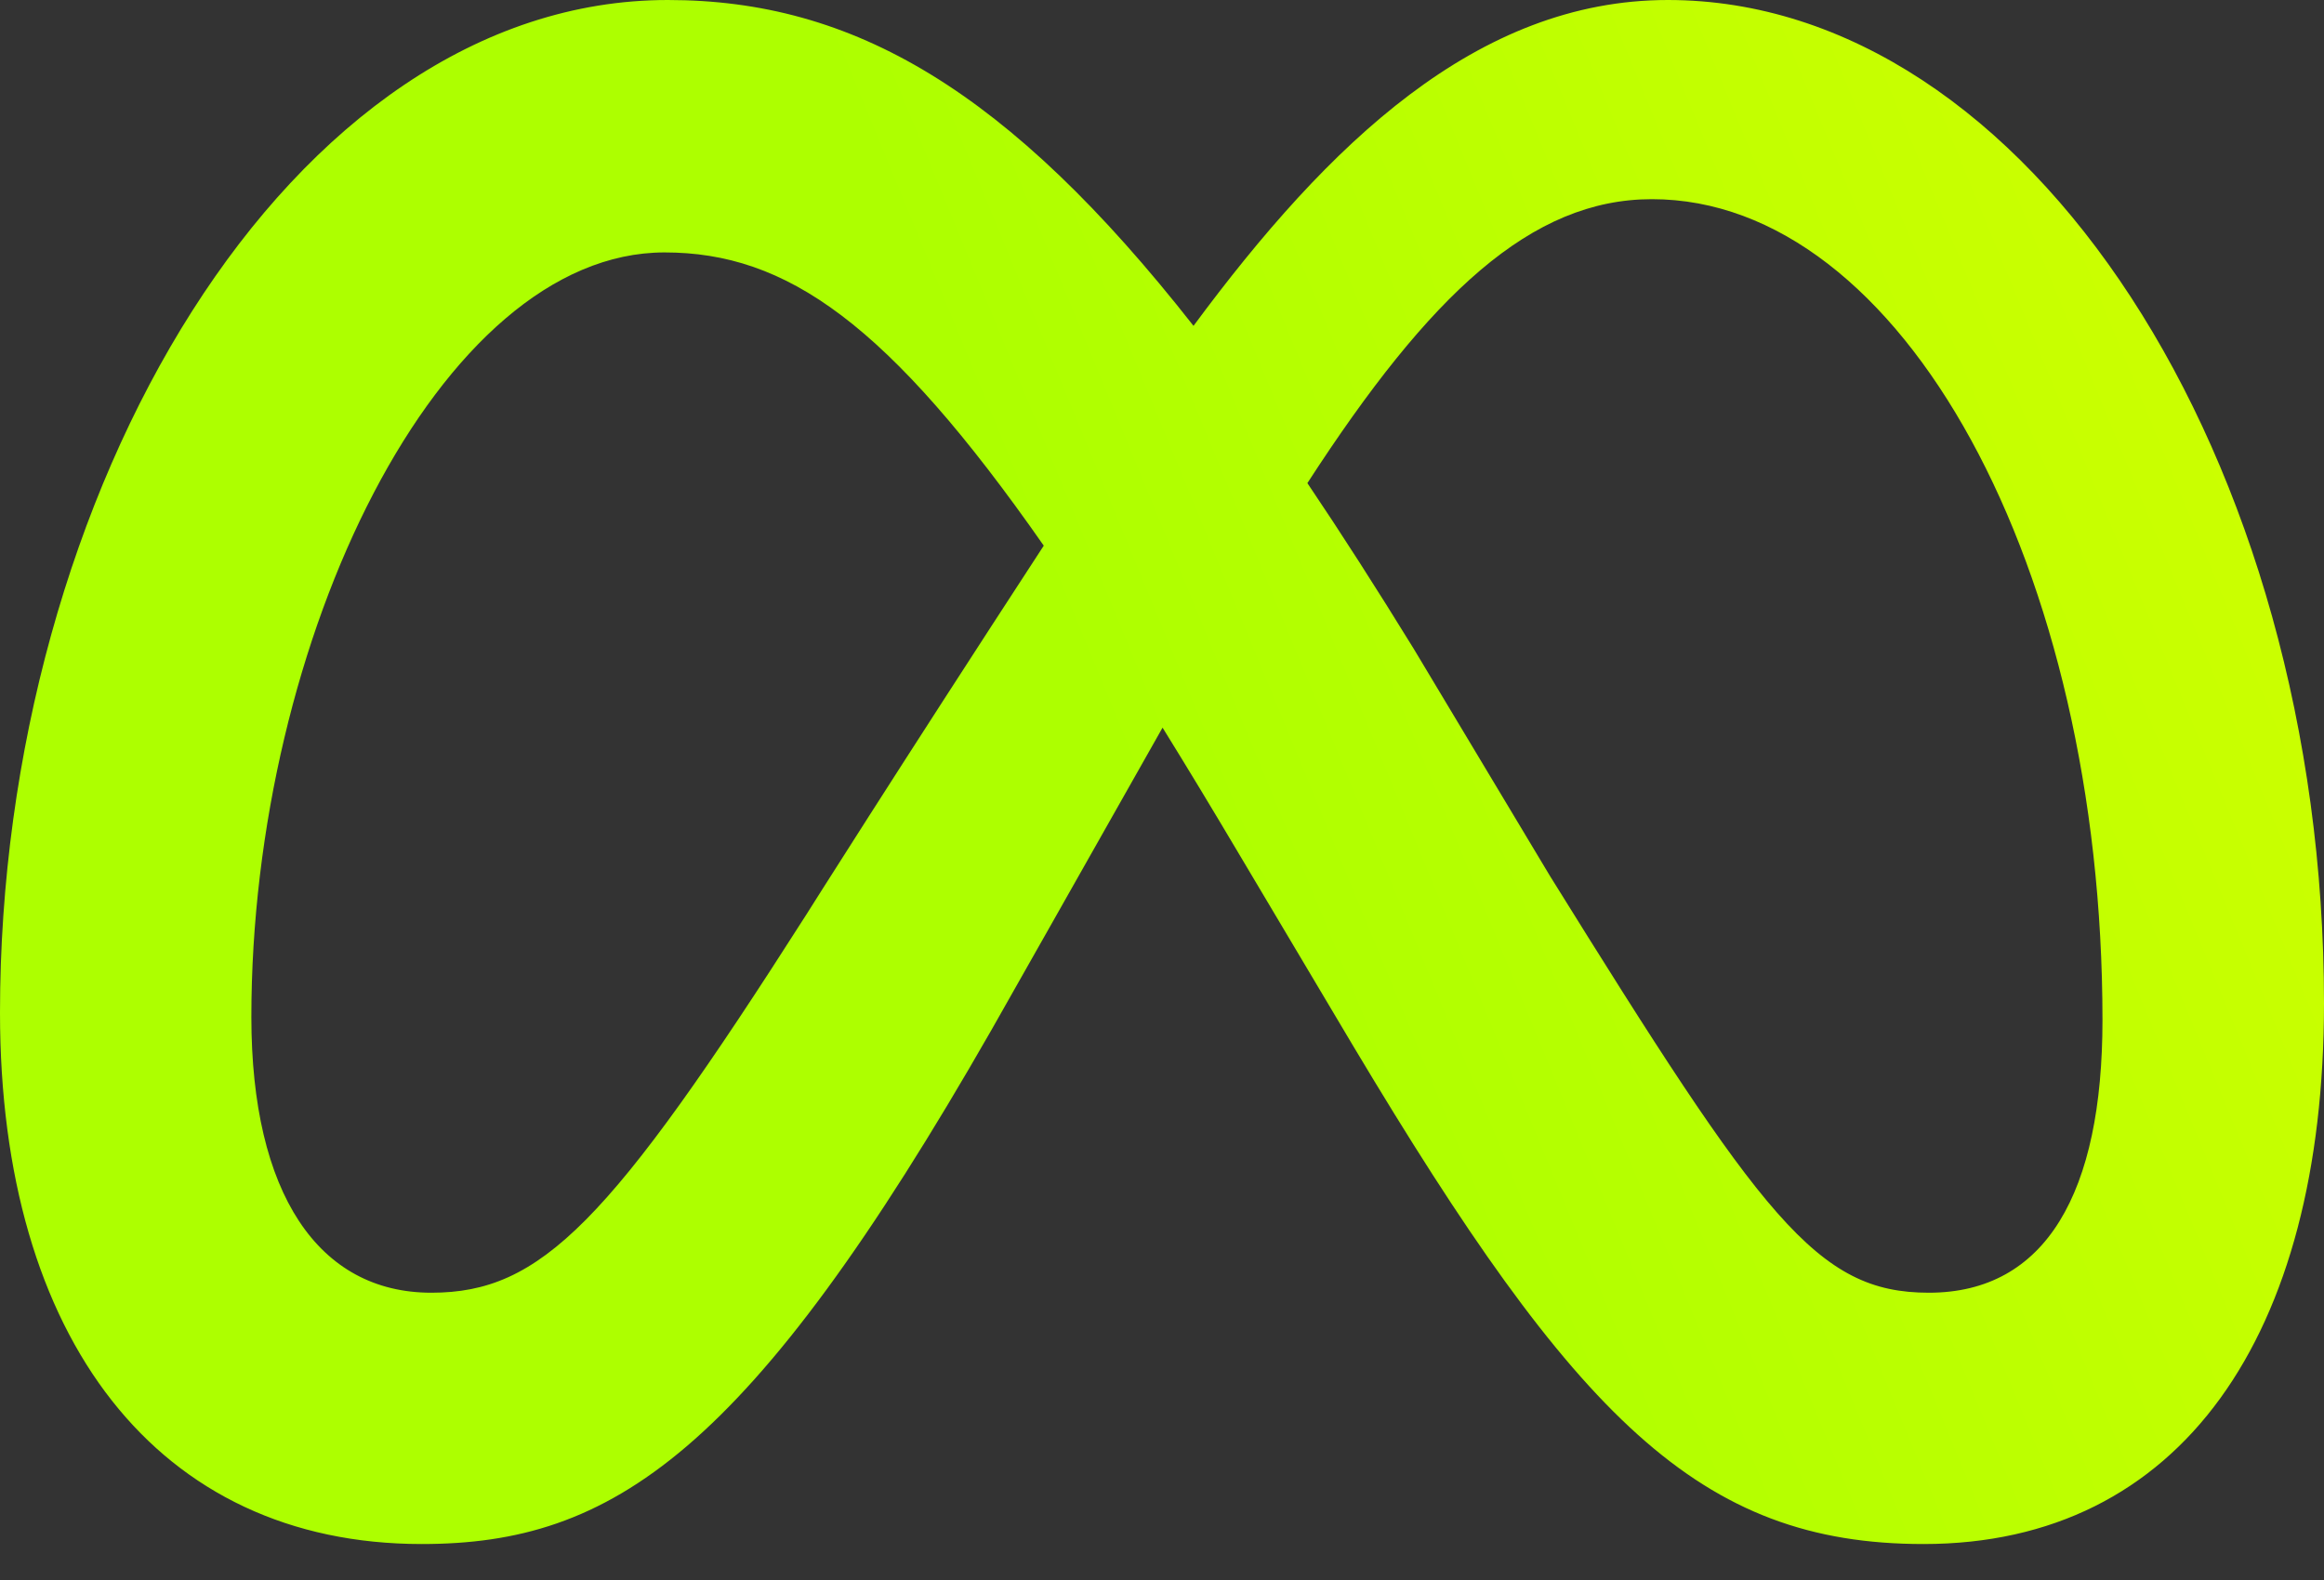 <svg width="25" height="17" viewBox="0 0 25 17" fill="none" xmlns="http://www.w3.org/2000/svg">
<rect x="0" y="0" width="25" height="17" fill="#333333" stroke="none"/>
<path d="M17.942 0C15.892 0 14.29 1.544 12.839 3.506C10.846 0.967 9.179 0 7.184 0C3.116 0 0 5.294 0 10.896C0 14.402 1.696 16.613 4.537 16.613C6.582 16.613 8.053 15.649 10.667 11.079C10.667 11.079 11.757 9.155 12.506 7.829C12.769 8.253 13.045 8.71 13.336 9.201L14.562 11.263C16.95 15.259 18.281 16.613 20.692 16.613C23.46 16.613 25 14.372 25 10.793C25 4.927 21.813 0 17.942 0ZM8.673 9.842C6.554 13.165 5.82 13.909 4.64 13.909C3.426 13.909 2.704 12.843 2.704 10.942C2.704 6.875 4.732 2.716 7.149 2.716C8.459 2.716 9.553 3.472 11.228 5.871C9.637 8.311 8.673 9.842 8.673 9.842ZM16.673 9.424L15.207 6.979C14.81 6.334 14.43 5.741 14.064 5.198C15.385 3.159 16.474 2.143 17.77 2.143C20.463 2.143 22.617 6.107 22.617 10.976C22.617 12.832 22.009 13.909 20.749 13.909C19.542 13.909 18.965 13.112 16.673 9.424Z" fill="url(#paint0_linear_2102_2707)"/>
<defs>
<linearGradient id="paint0_linear_2102_2707" x1="15.457" y1="16.613" x2="27.219" y2="11.768" gradientUnits="userSpaceOnUse">
<stop stop-color="#ADFF00"/>
<stop offset="1" stop-color="#CCFF00"/>
</linearGradient>
</defs>
</svg>
